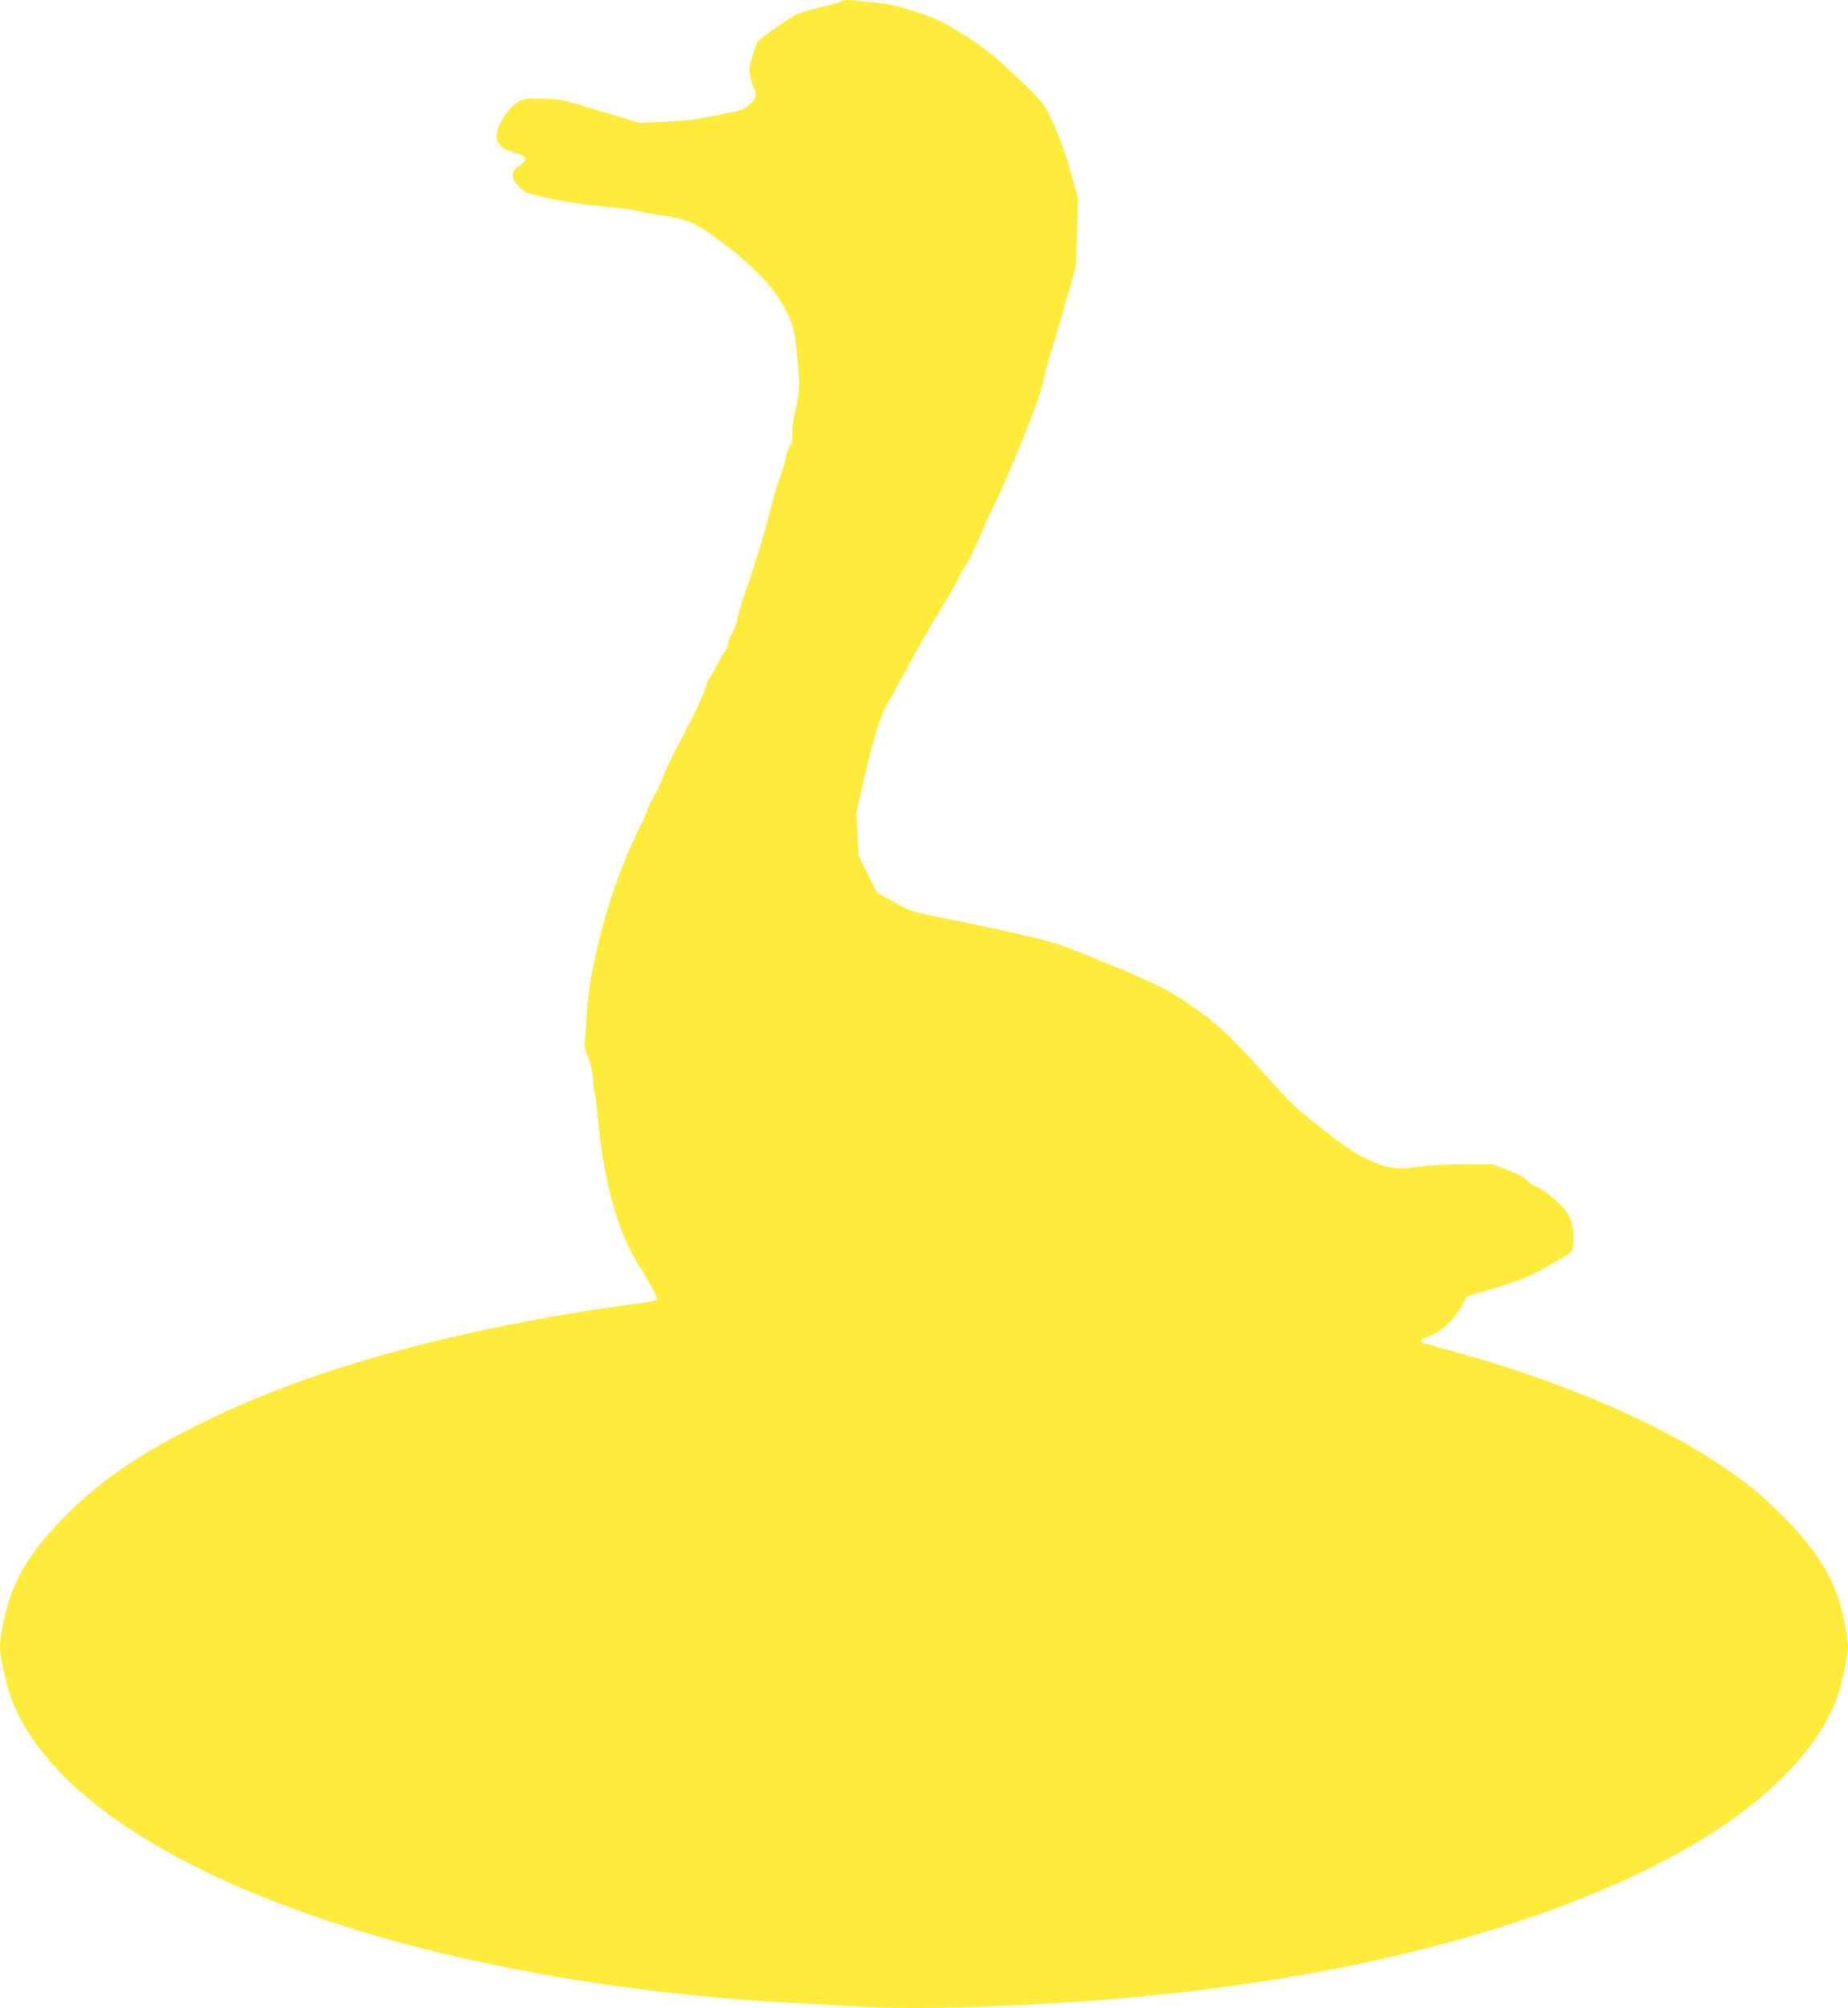 <?xml version="1.0" standalone="no"?>
<!DOCTYPE svg PUBLIC "-//W3C//DTD SVG 20010904//EN"
 "http://www.w3.org/TR/2001/REC-SVG-20010904/DTD/svg10.dtd">
<svg version="1.0" xmlns="http://www.w3.org/2000/svg"
 width="1178pt" height="1280pt" viewBox="0 0 1178 1280"
 preserveAspectRatio="xMidYMid meet">
<g transform="translate(0,1280) scale(0.1,-0.1)"
fill="#ffeb3b" stroke="none">
<path d="M5365 12791 c-6 -5 -64 -21 -130 -36 -66 -15 -138 -37 -160 -48 -44
-22 -227 -150 -243 -170 -5 -6 -21 -49 -35 -94 -23 -75 -24 -87 -13 -135 7
-29 18 -63 24 -75 20 -36 14 -57 -26 -96 -36 -35 -44 -38 -208 -71 -130 -27
-208 -36 -334 -42 l-165 -7 -251 76 c-243 73 -255 76 -366 78 -103 2 -118 0
-154 -20 -54 -32 -114 -113 -131 -179 -14 -52 -13 -55 9 -88 18 -27 35 -38 78
-50 102 -28 113 -48 51 -90 -56 -37 -57 -78 -3 -134 36 -38 43 -41 192 -74
101 -22 219 -40 340 -51 102 -9 196 -21 210 -27 14 -5 85 -18 158 -29 184 -26
232 -48 427 -199 200 -154 326 -296 389 -437 36 -80 41 -102 57 -258 20 -181
18 -235 -12 -357 -10 -42 -19 -105 -19 -140 0 -46 -5 -71 -20 -93 -11 -16 -20
-42 -20 -56 0 -15 -16 -71 -36 -125 -19 -54 -44 -134 -54 -179 -29 -124 -104
-376 -159 -530 -27 -77 -55 -167 -61 -200 -6 -33 -23 -77 -36 -97 -13 -21 -24
-48 -24 -61 0 -14 -8 -35 -19 -48 -10 -13 -31 -49 -46 -79 -15 -30 -36 -68
-47 -83 -11 -15 -21 -38 -23 -50 -1 -12 -24 -67 -49 -122 -52 -110 -50 -105
-147 -291 -38 -72 -76 -153 -84 -180 -8 -27 -33 -80 -55 -118 -22 -38 -43 -81
-46 -95 -4 -14 -25 -64 -49 -111 -112 -223 -212 -511 -275 -795 -41 -186 -50
-249 -61 -409 l-13 -189 27 -76 c15 -44 27 -98 27 -126 0 -28 4 -66 10 -85 5
-19 16 -107 24 -195 21 -227 66 -451 128 -630 44 -127 67 -175 155 -320 82
-137 100 -172 89 -180 -8 -6 -61 -16 -118 -23 -394 -48 -934 -149 -1328 -248
-570 -143 -1025 -303 -1435 -504 -417 -205 -649 -362 -890 -604 -186 -186
-296 -349 -354 -526 -29 -91 -61 -245 -61 -300 0 -69 44 -267 79 -354 229
-573 1009 -1091 2186 -1454 827 -255 1839 -422 2855 -471 118 -6 303 -16 410
-22 286 -17 808 -3 1375 36 1407 98 2650 385 3560 824 647 312 1077 691 1236
1087 35 87 79 285 79 354 0 55 -32 209 -61 300 -58 177 -168 340 -354 526
-144 145 -223 209 -405 331 -401 269 -1016 532 -1655 708 -241 66 -250 69
-248 80 0 6 17 16 37 22 93 32 181 115 235 220 12 24 24 43 26 43 3 0 85 24
184 54 150 46 202 67 320 132 78 42 148 86 156 97 10 14 15 46 15 92 0 105
-35 172 -131 251 -41 33 -89 66 -108 72 -19 7 -46 25 -60 41 -18 20 -57 41
-123 65 l-97 36 -173 0 c-100 0 -224 -7 -297 -16 -148 -19 -187 -13 -324 47
-68 30 -129 70 -278 186 -180 140 -201 159 -391 372 -216 242 -304 321 -496
450 -128 85 -213 126 -621 292 -178 73 -217 85 -475 144 -155 35 -364 79 -465
99 -180 35 -185 36 -293 97 l-109 61 -58 117 -58 116 -7 135 -8 135 55 245
c55 241 106 400 152 470 12 19 72 127 132 240 61 113 149 266 195 340 47 74
96 161 111 193 14 32 40 77 56 100 17 23 57 105 90 183 32 77 80 182 106 233
52 105 212 491 257 621 16 47 38 126 49 175 11 50 26 106 34 126 7 20 47 155
89 300 l75 264 7 215 6 215 -47 168 c-49 178 -119 349 -176 433 -18 28 -108
119 -199 203 -138 127 -190 167 -317 246 -133 82 -169 99 -295 140 -116 38
-168 50 -278 61 -163 16 -183 17 -195 5z"/>
</g>
</svg>

